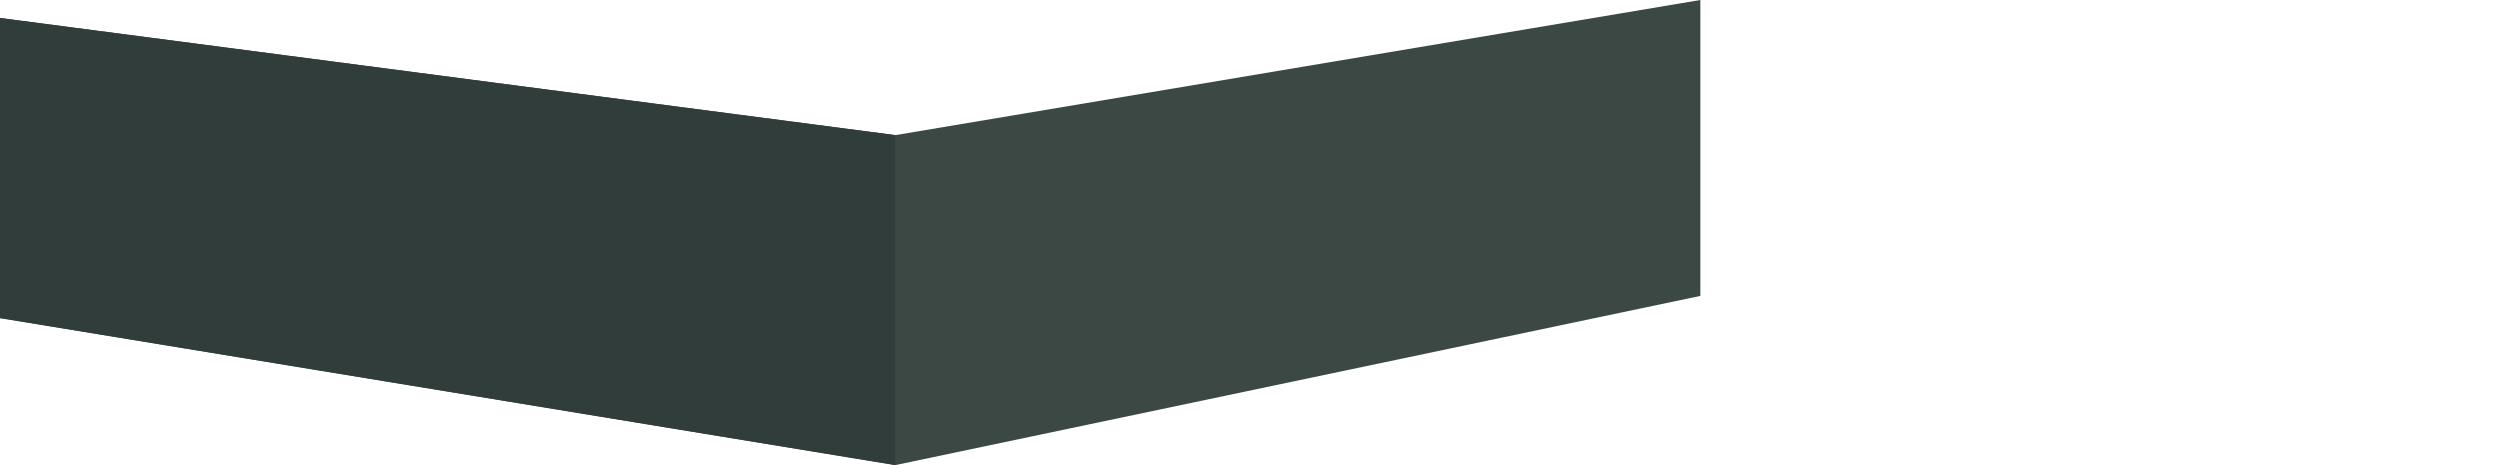 <?xml version="1.0" encoding="utf-8"?>
<!-- Generator: Adobe Illustrator 24.1.2, SVG Export Plug-In . SVG Version: 6.00 Build 0)  -->
<svg version="1.1" id="Layer_1" xmlns="http://www.w3.org/2000/svg" xmlns:xlink="http://www.w3.org/1999/xlink" x="0px" y="0px"
	 viewBox="0 0 653.1 121.5" style="enable-background:new 0 0 653.1 121.5;" xml:space="preserve">
<style type="text/css">
	.st0{fill:#3B4844;}
	.st1{fill:#303D3A;}
</style>
<polygon class="st0" points="233.9,35.3 0,4.7 0,83.1 233.9,121.5 444.2,77.3 444.2,0 "/>
<polyline class="st1" points="233.9,35.3 0,4.7 0,83.1 233.9,121.5 "/>
</svg>
